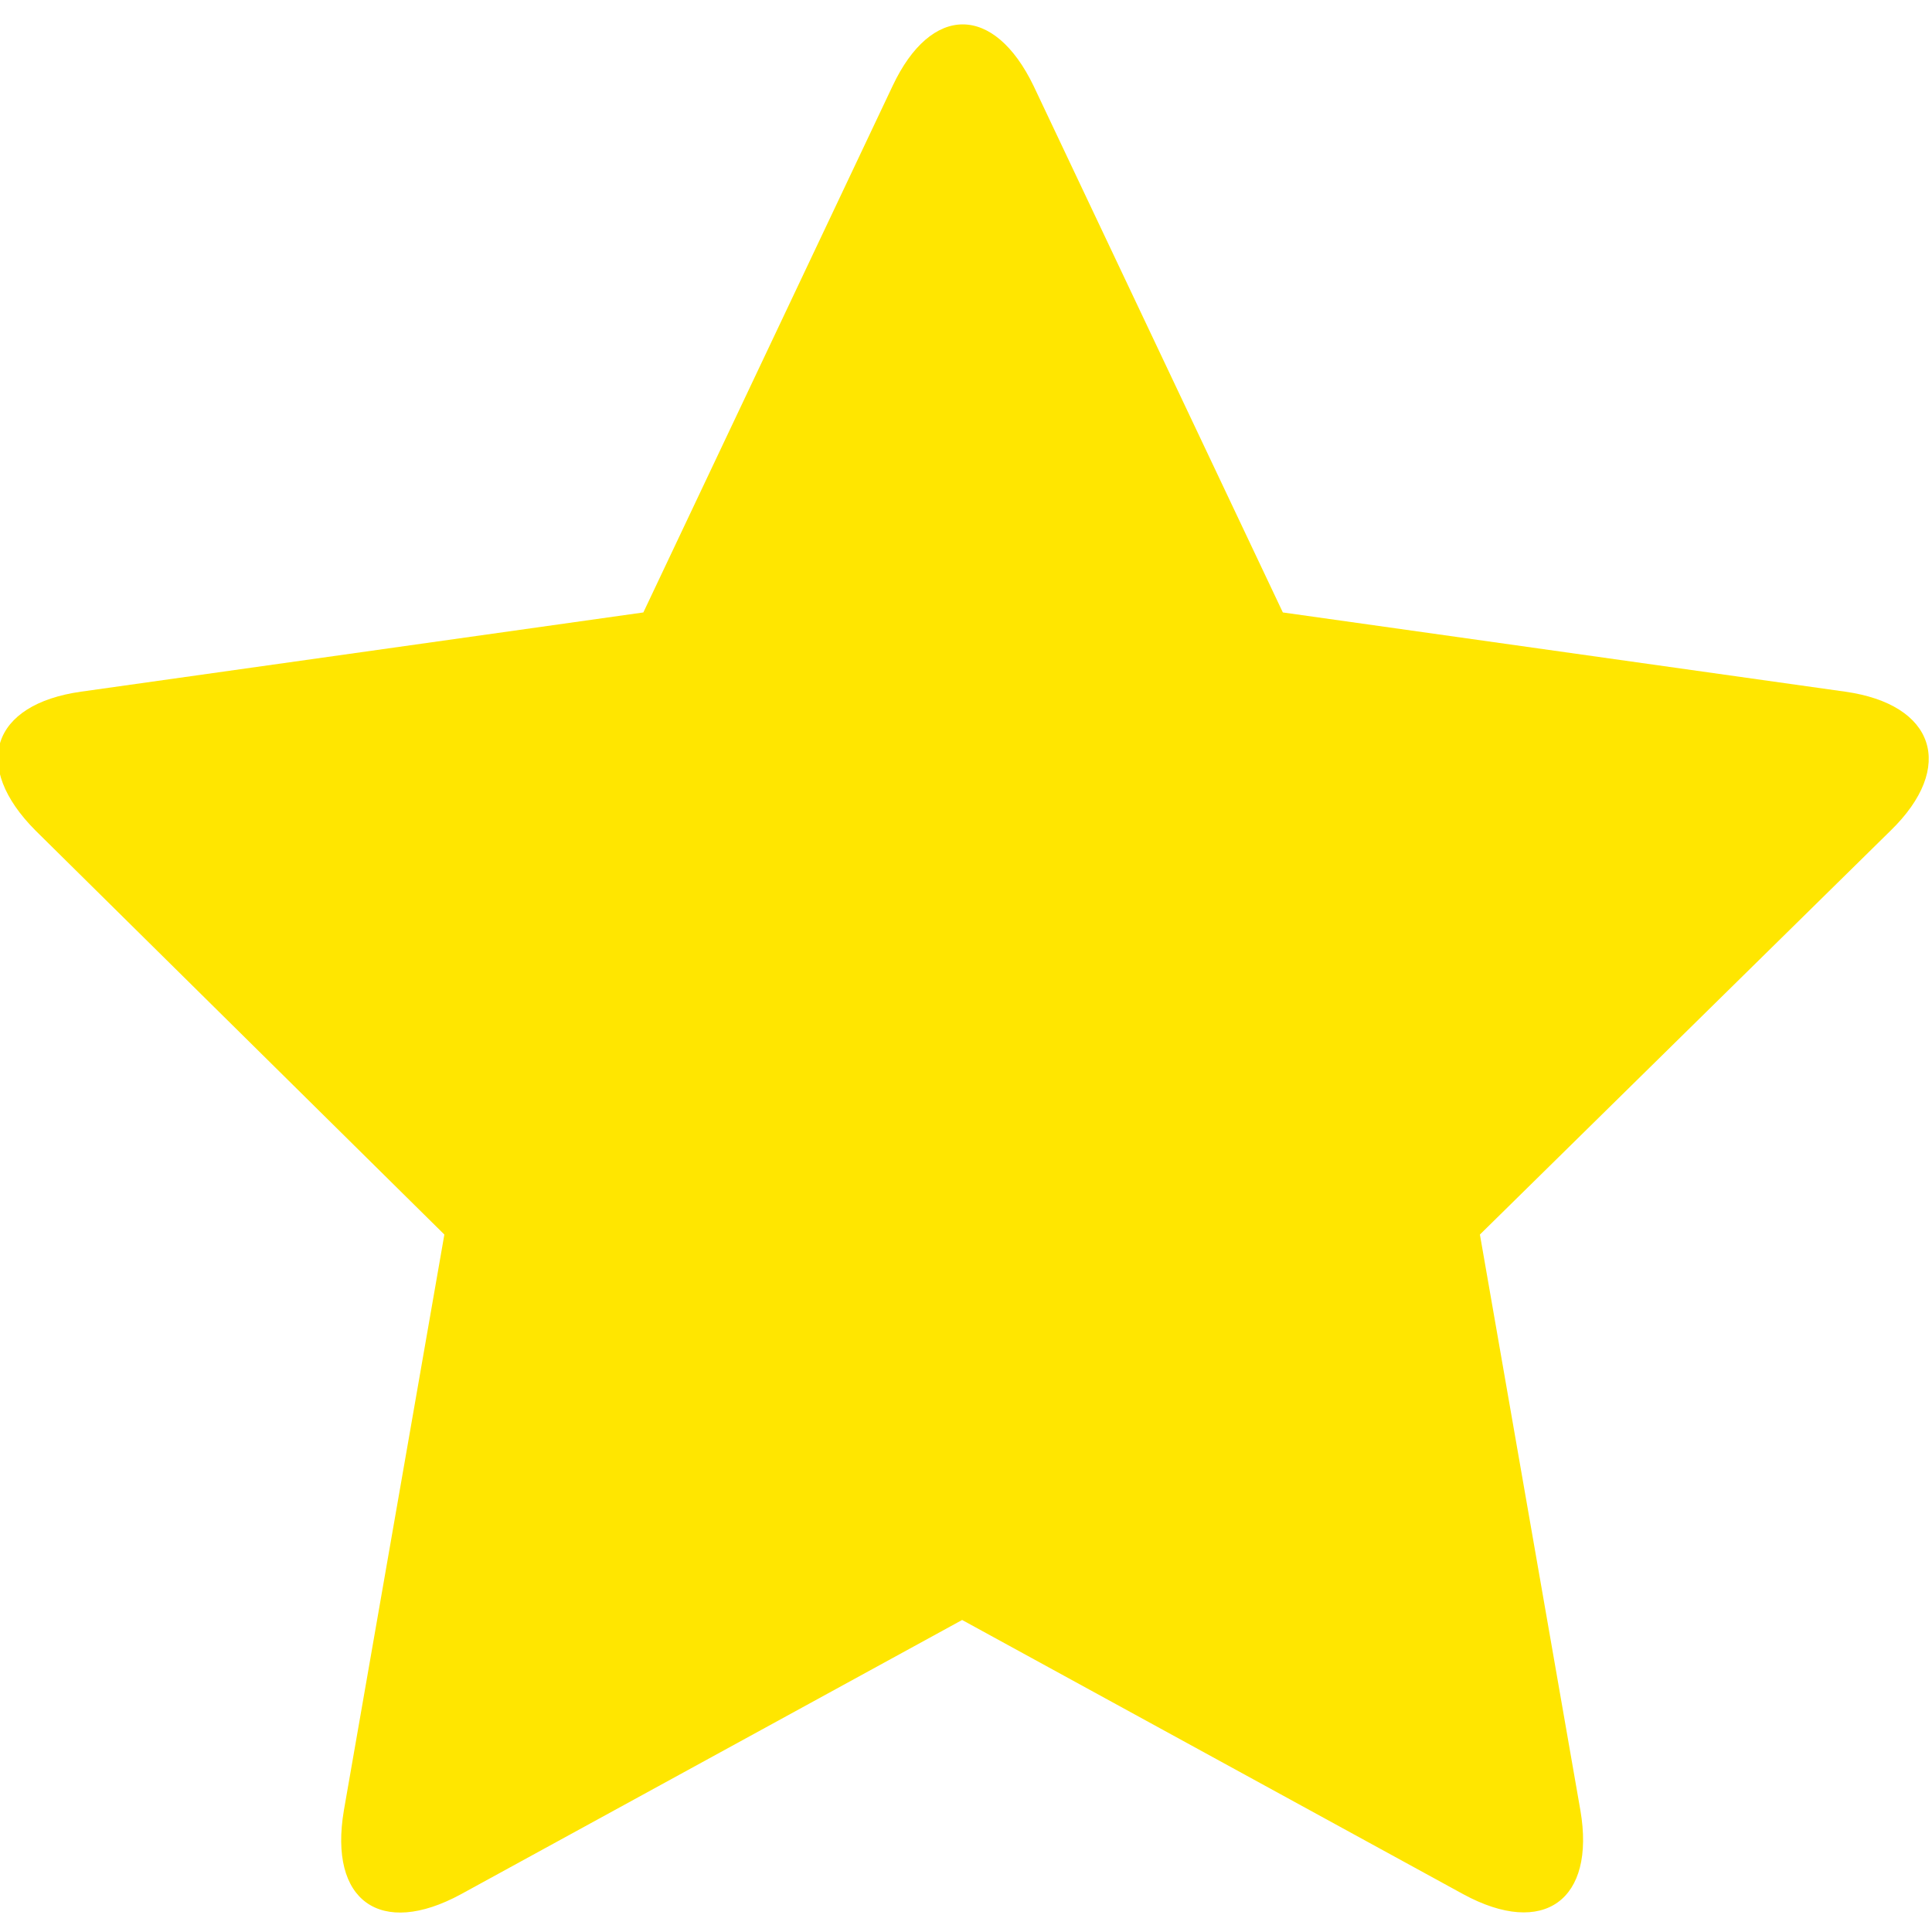 <?xml version="1.0" encoding="utf-8"?>
<!-- Generator: Adobe Illustrator 22.0.1, SVG Export Plug-In . SVG Version: 6.00 Build 0)  -->
<svg version="1.1" id="Layer_1" xmlns="http://www.w3.org/2000/svg" xmlns:xlink="http://www.w3.org/1999/xlink" x="0px" y="0px"
	 viewBox="0 0 200 200" style="enable-background:new 0 0 200 200;" xml:space="preserve">
<style type="text/css">
	.st0{fill:#FFE600;}
</style>
<path class="st0" d="M92.4,8.9c4-8.5,10.5-8.5,14.6,0l25.8,54.5l58.2,8.2c9.3,1.3,11.5,7.8,4.7,14.4l-42.5,41.8l10.4,59.6
	c1.6,9.3-3.8,13.2-12.1,8.7l-51.9-28.4l-51.9,28.4c-8.3,4.5-13.7,0.7-12.1-8.7l10.4-59.6L3.7,86c-6.7-6.7-4.6-13.1,4.7-14.4
	l58.2-8.2L92.4,8.9z"/>
</svg>

